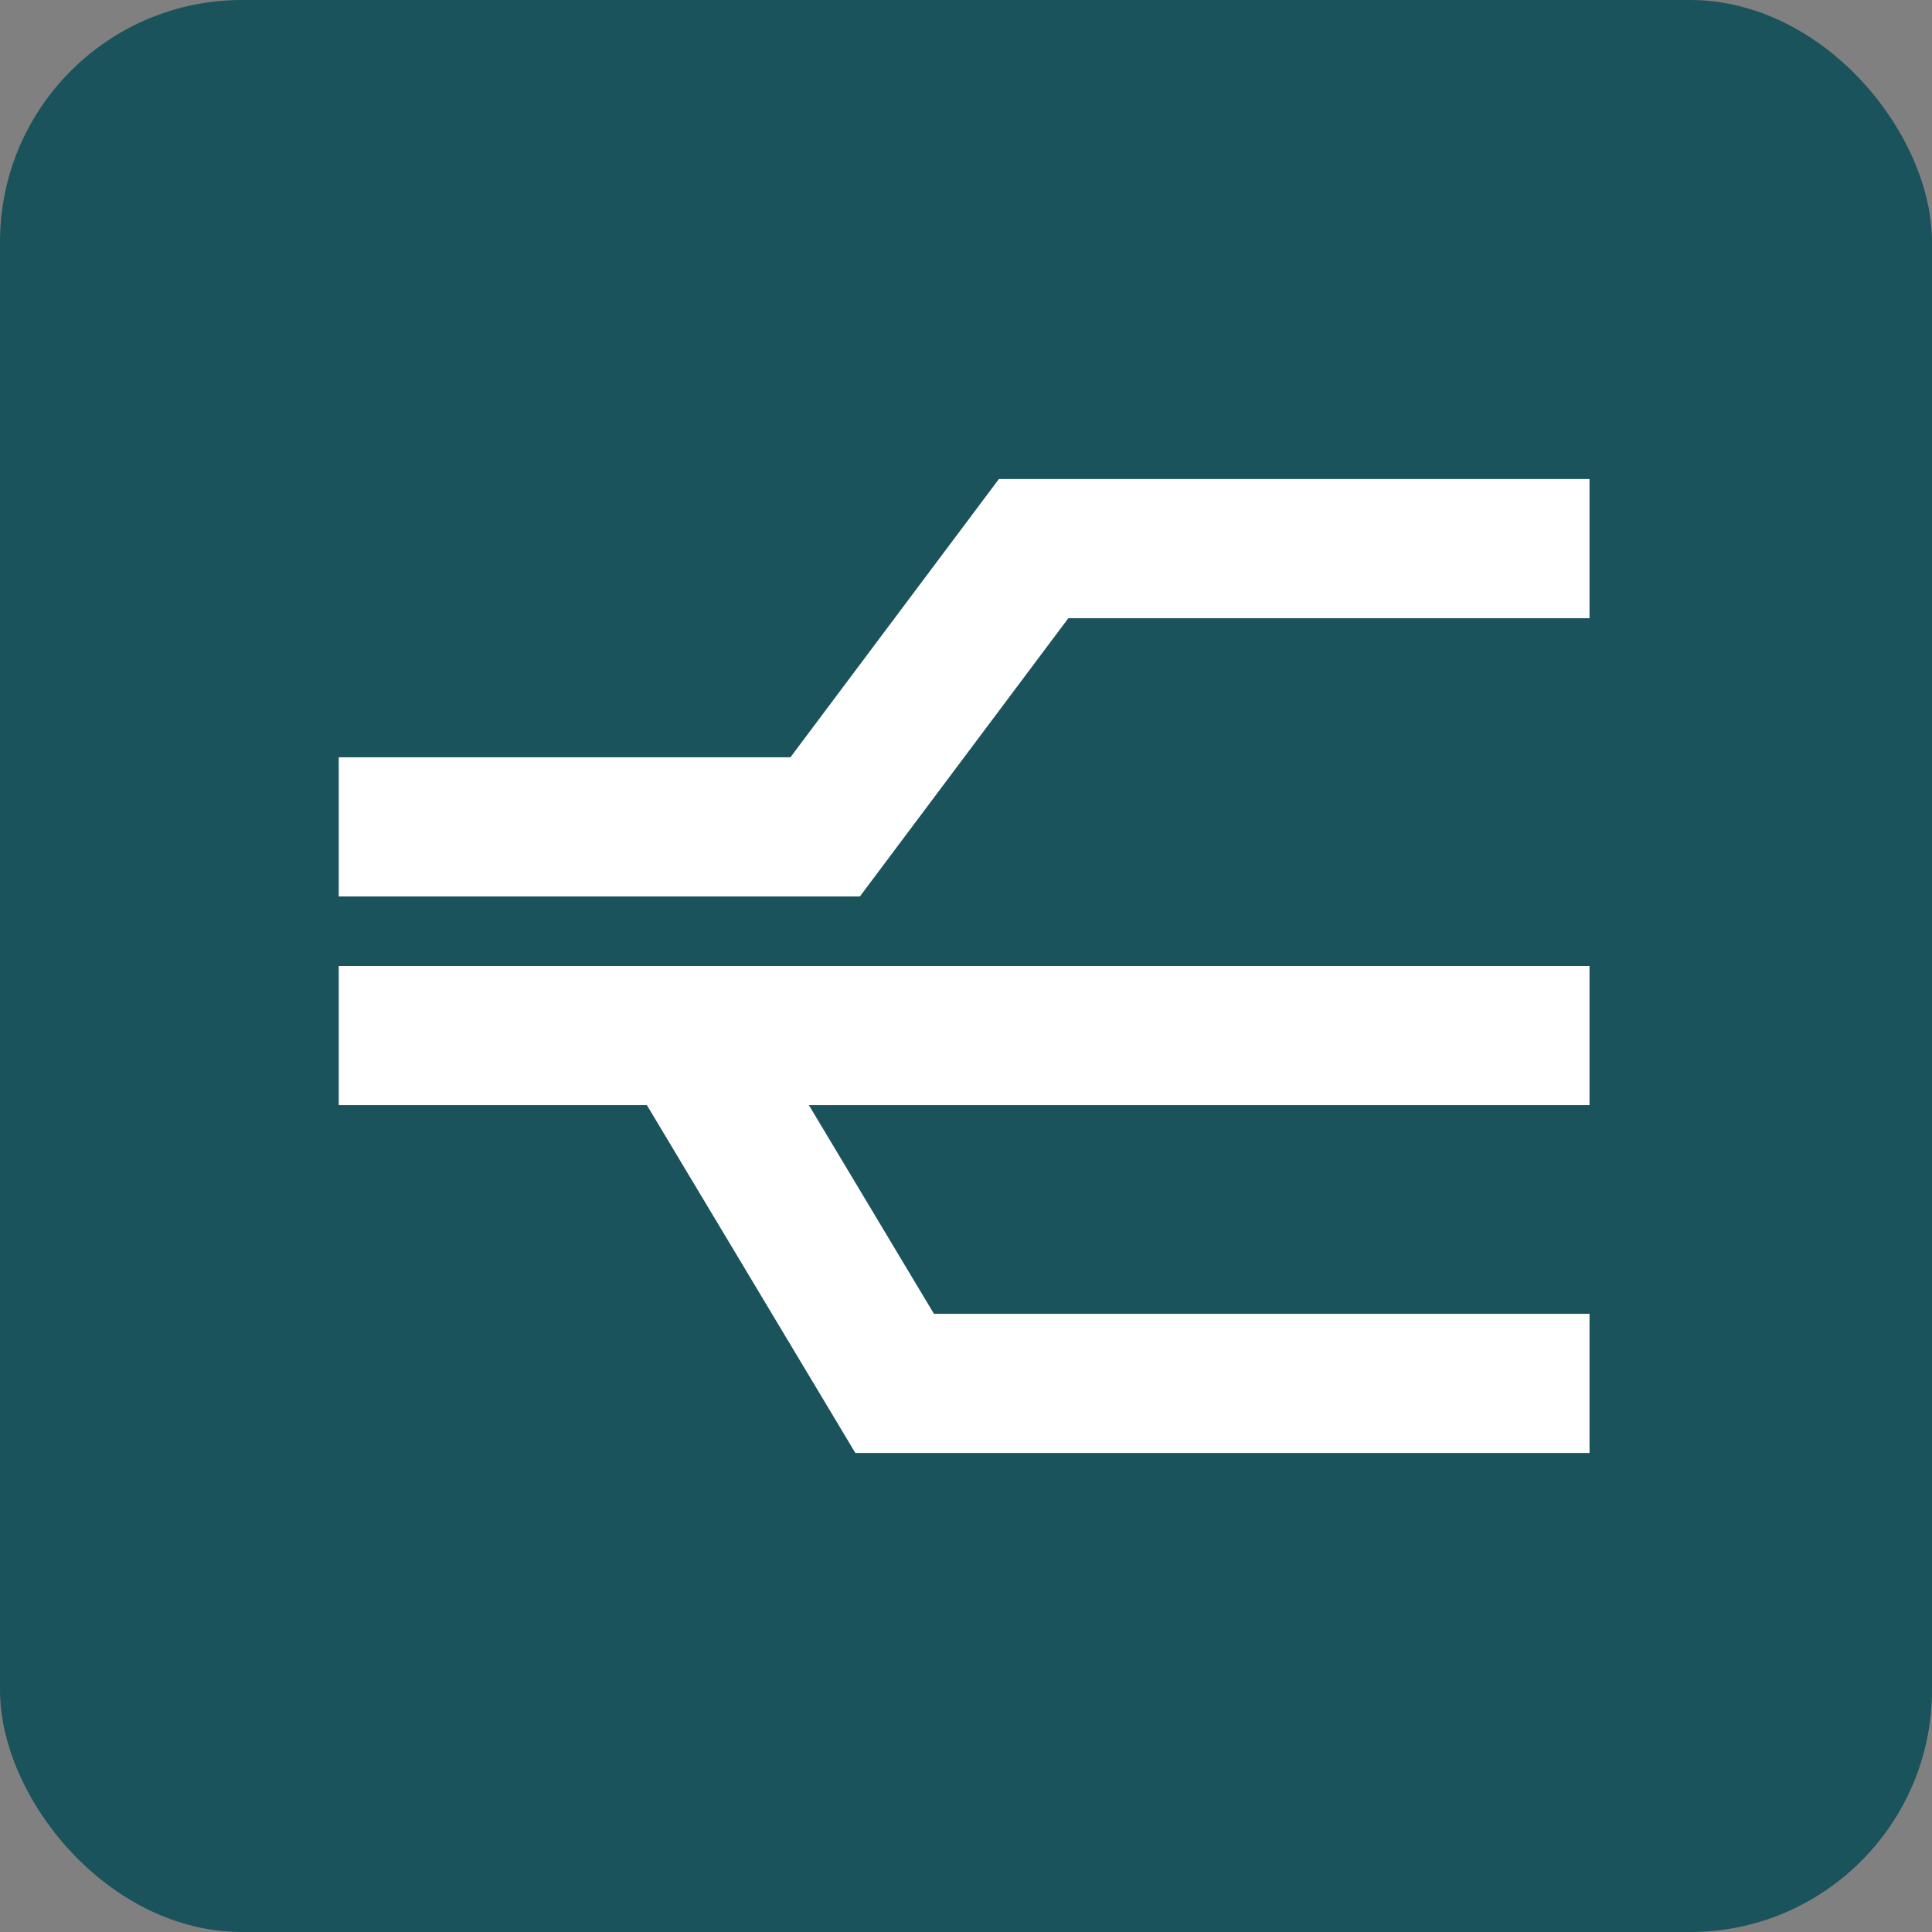 <svg xmlns="http://www.w3.org/2000/svg" width="519" height="519" viewBox="0 0 519 519" fill="none"><rect x="0" y="0" width="519" height="519" fill="#808080" stroke="none"/><rect width="519" height="519" rx="65" fill="#1A535C"></rect><path d="M268.333 128.688H277.667H408.333H427V166.062H408.333H287L236.6 233.337L231 240.812H221.667H109.667H91V203.438H109.667H212.333L262.733 136.162L268.333 128.688ZM173.775 296.875H109.667H91V259.5H109.667H408.333H427V296.875H408.333H217.292L250.892 352.938H408.333H427V390.312H408.333H240.333H229.775L224.35 381.261L173.775 296.875Z" fill="white"></path></svg>